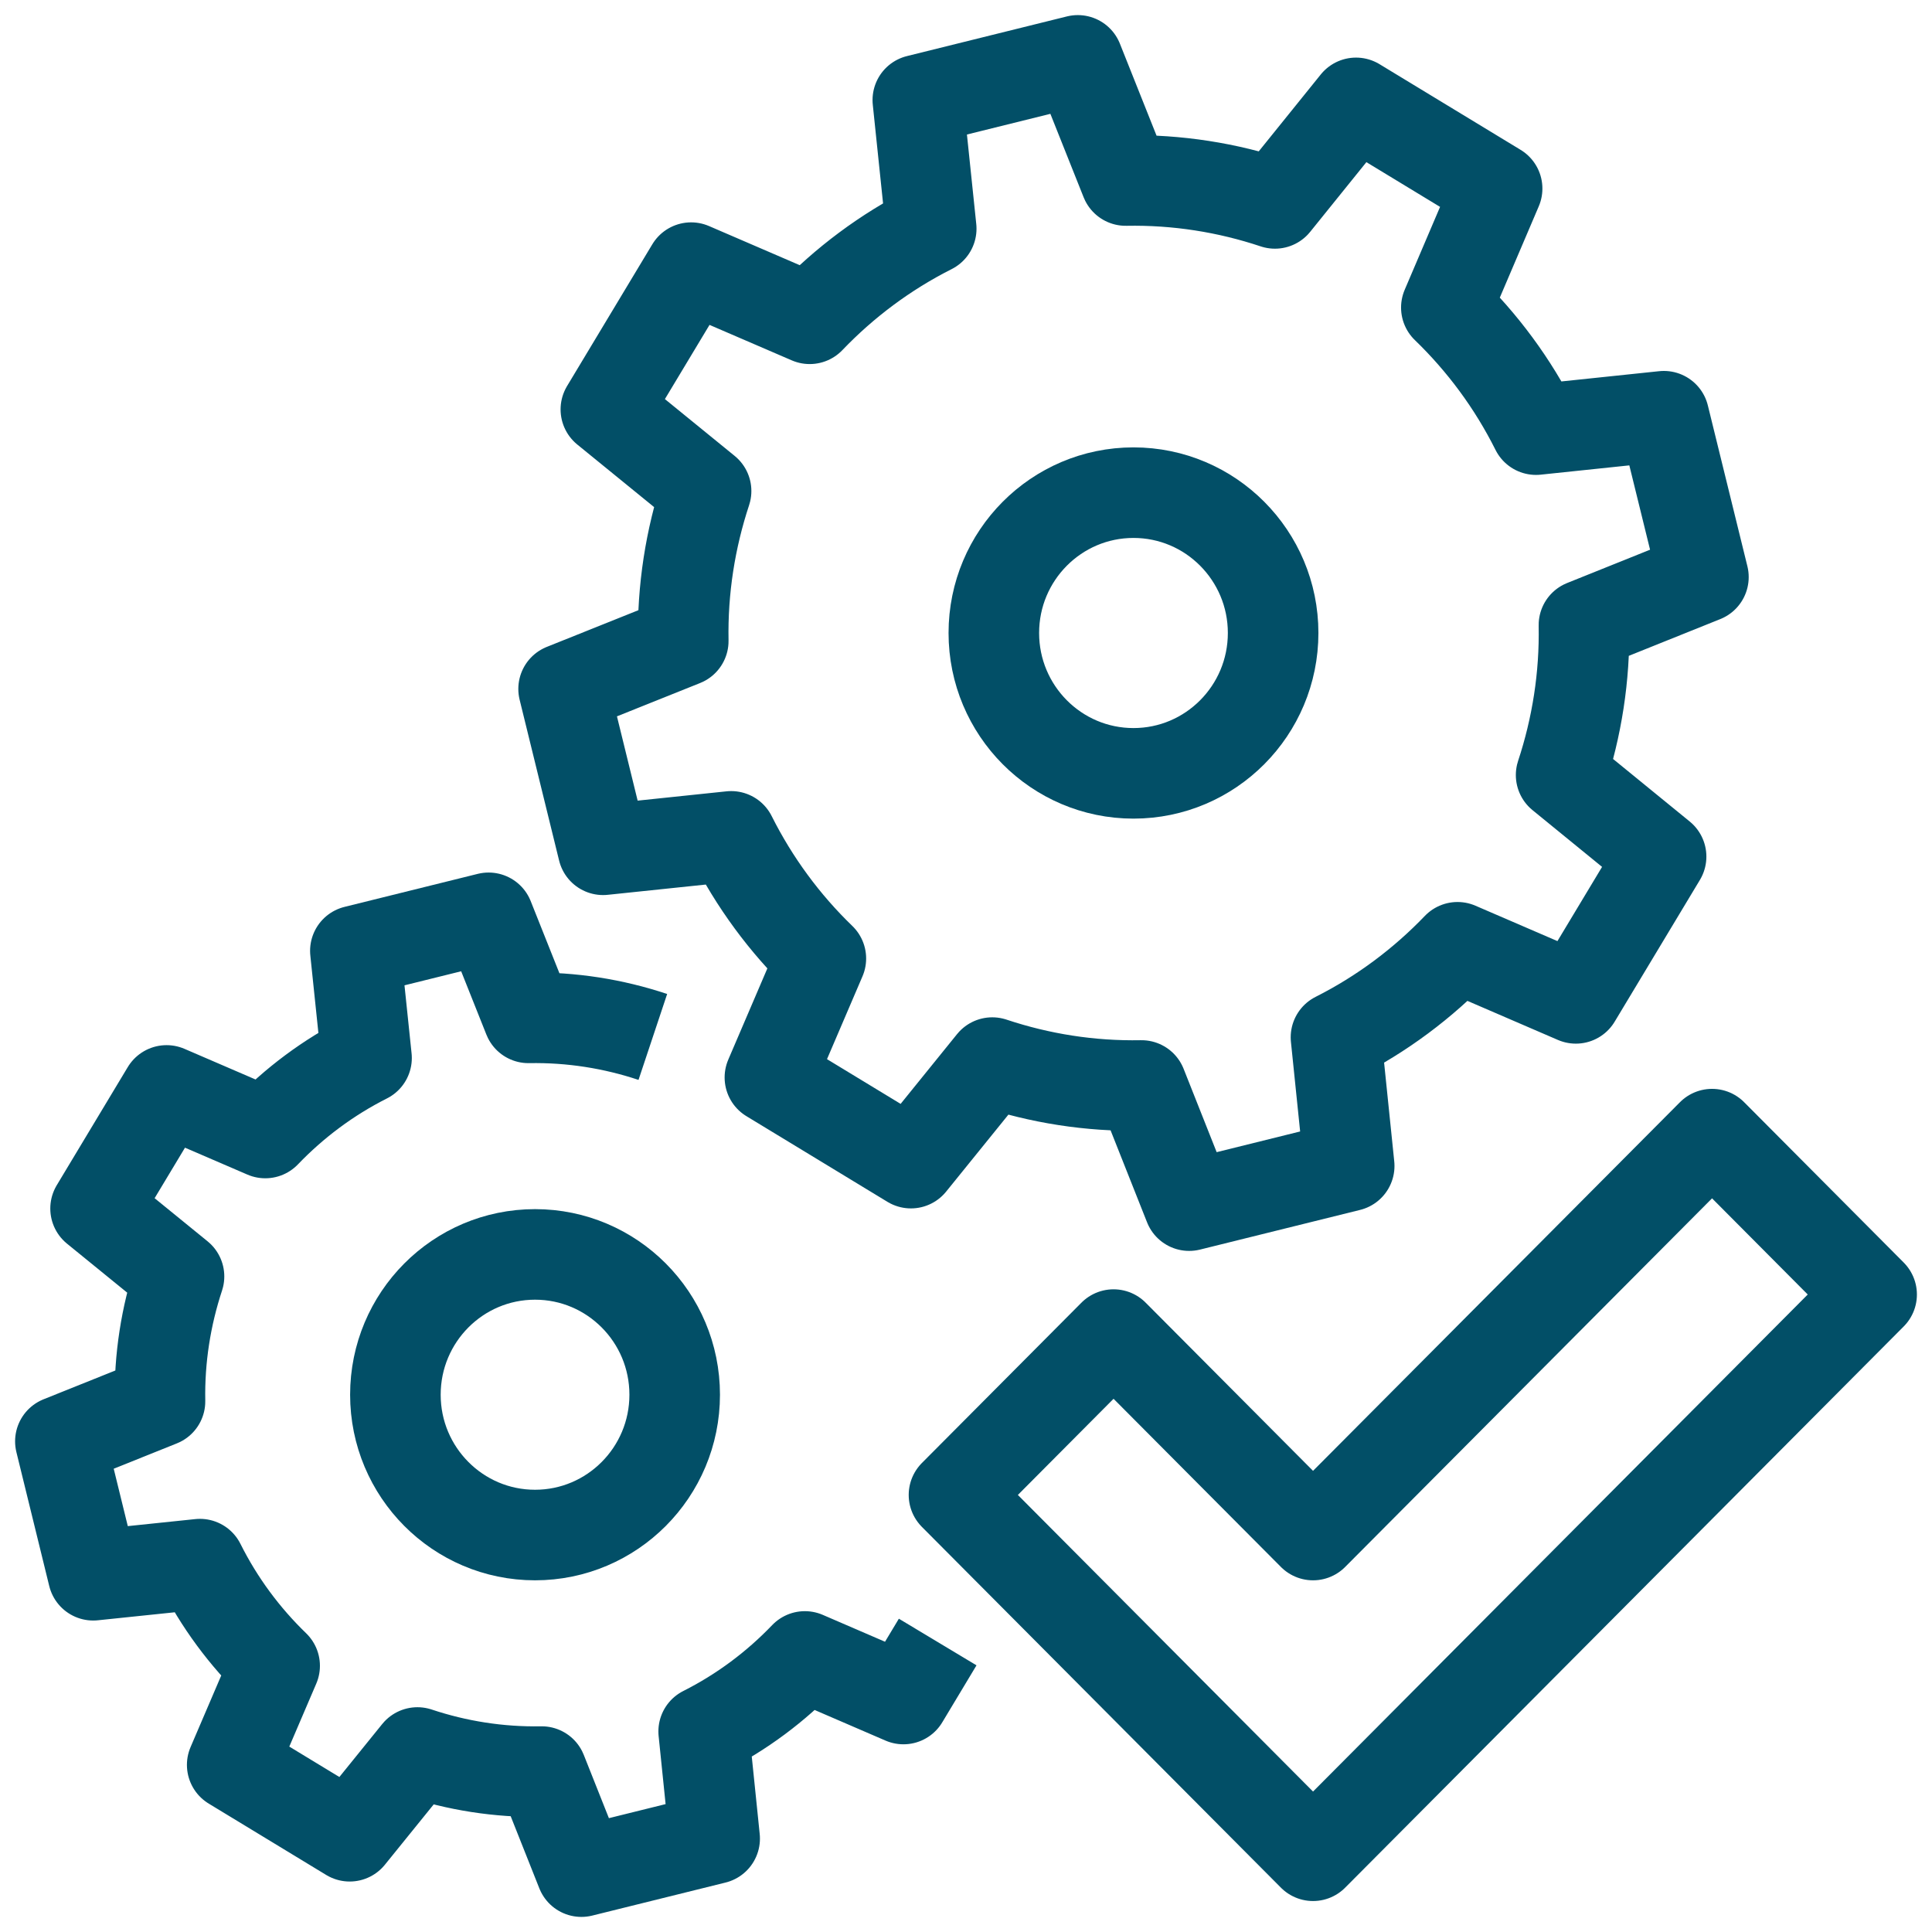 <?xml version="1.0" encoding="UTF-8"?> <svg xmlns="http://www.w3.org/2000/svg" xmlns:xlink="http://www.w3.org/1999/xlink" width="32px" height="32px" viewBox="0 0 32 32" version="1.1"><title>key-ico-02</title><g id="Desenvolupament" stroke="none" stroke-width="1" fill="none" fill-rule="evenodd" stroke-linejoin="round"><g id="03" transform="translate(-764, -1414)" stroke="#024f67" stroke-width="1.5"><g id="key-ico-02" transform="translate(765, 1415)"><path d="M27.214,8.558 L26.559,5.894 L24.441,6.116 C24.058,5.35 23.553,4.671 22.956,4.094 L23.797,2.123 L21.46,0.704 L20.117,2.369 C19.331,2.107 18.498,1.974 17.645,1.99 L16.852,0 L14.202,0.657 L14.424,2.788 C13.661,3.173 12.986,3.68 12.411,4.28 L10.447,3.433 L9.035,5.781 L10.695,7.133 C10.434,7.923 10.301,8.76 10.317,9.617 L8.335,10.411 L8.989,13.075 L11.111,12.853 C11.495,13.619 11.999,14.299 12.596,14.876 L11.752,16.846 L14.088,18.265 L15.435,16.6 C16.221,16.862 17.054,16.995 17.907,16.979 L18.696,18.969 L21.347,18.312 L21.128,16.181 C21.891,15.796 22.566,15.289 23.141,14.69 L25.101,15.536 L26.513,13.188 L24.857,11.837 C25.118,11.047 25.251,10.21 25.235,9.353 L27.214,8.558 Z" id="Stroke-1"></path><polygon id="Stroke-2" points="27.357 17.785 20.748 24.425 17.444 21.105 14.801 23.761 20.748 29.737 30 20.441"></polygon><path d="M20.087,9.484 C20.087,10.768 19.051,11.809 17.774,11.809 C16.497,11.809 15.461,10.768 15.461,9.484 C15.461,8.201 16.497,7.16 17.774,7.16 C19.051,7.16 20.087,8.201 20.087,9.484 Z" id="Stroke-3"></path><path d="M9.813,16.175 C9.159,15.957 8.464,15.846 7.753,15.859 L7.093,14.202 L4.886,14.749 L5.071,16.524 C4.436,16.844 3.873,17.267 3.394,17.766 L1.759,17.061 L0.583,19.017 L1.965,20.142 C1.748,20.8 1.637,21.497 1.65,22.211 L0,22.873 L0.544,25.091 L2.312,24.907 C2.631,25.545 3.052,26.11 3.549,26.591 L2.846,28.232 L4.792,29.414 L5.914,28.027 C6.568,28.245 7.262,28.356 7.972,28.343 L8.63,30 L10.837,29.453 L10.655,27.678 C11.29,27.358 11.853,26.935 12.331,26.436 L13.964,27.141 L14.531,26.197" id="Stroke-4"></path><path d="M10.175,22.101 C10.175,23.384 9.139,24.425 7.862,24.425 C6.585,24.425 5.549,23.384 5.549,22.101 C5.549,20.817 6.585,19.777 7.862,19.777 C9.139,19.777 10.175,20.817 10.175,22.101 Z" id="Stroke-5"></path></g></g></g></svg> 